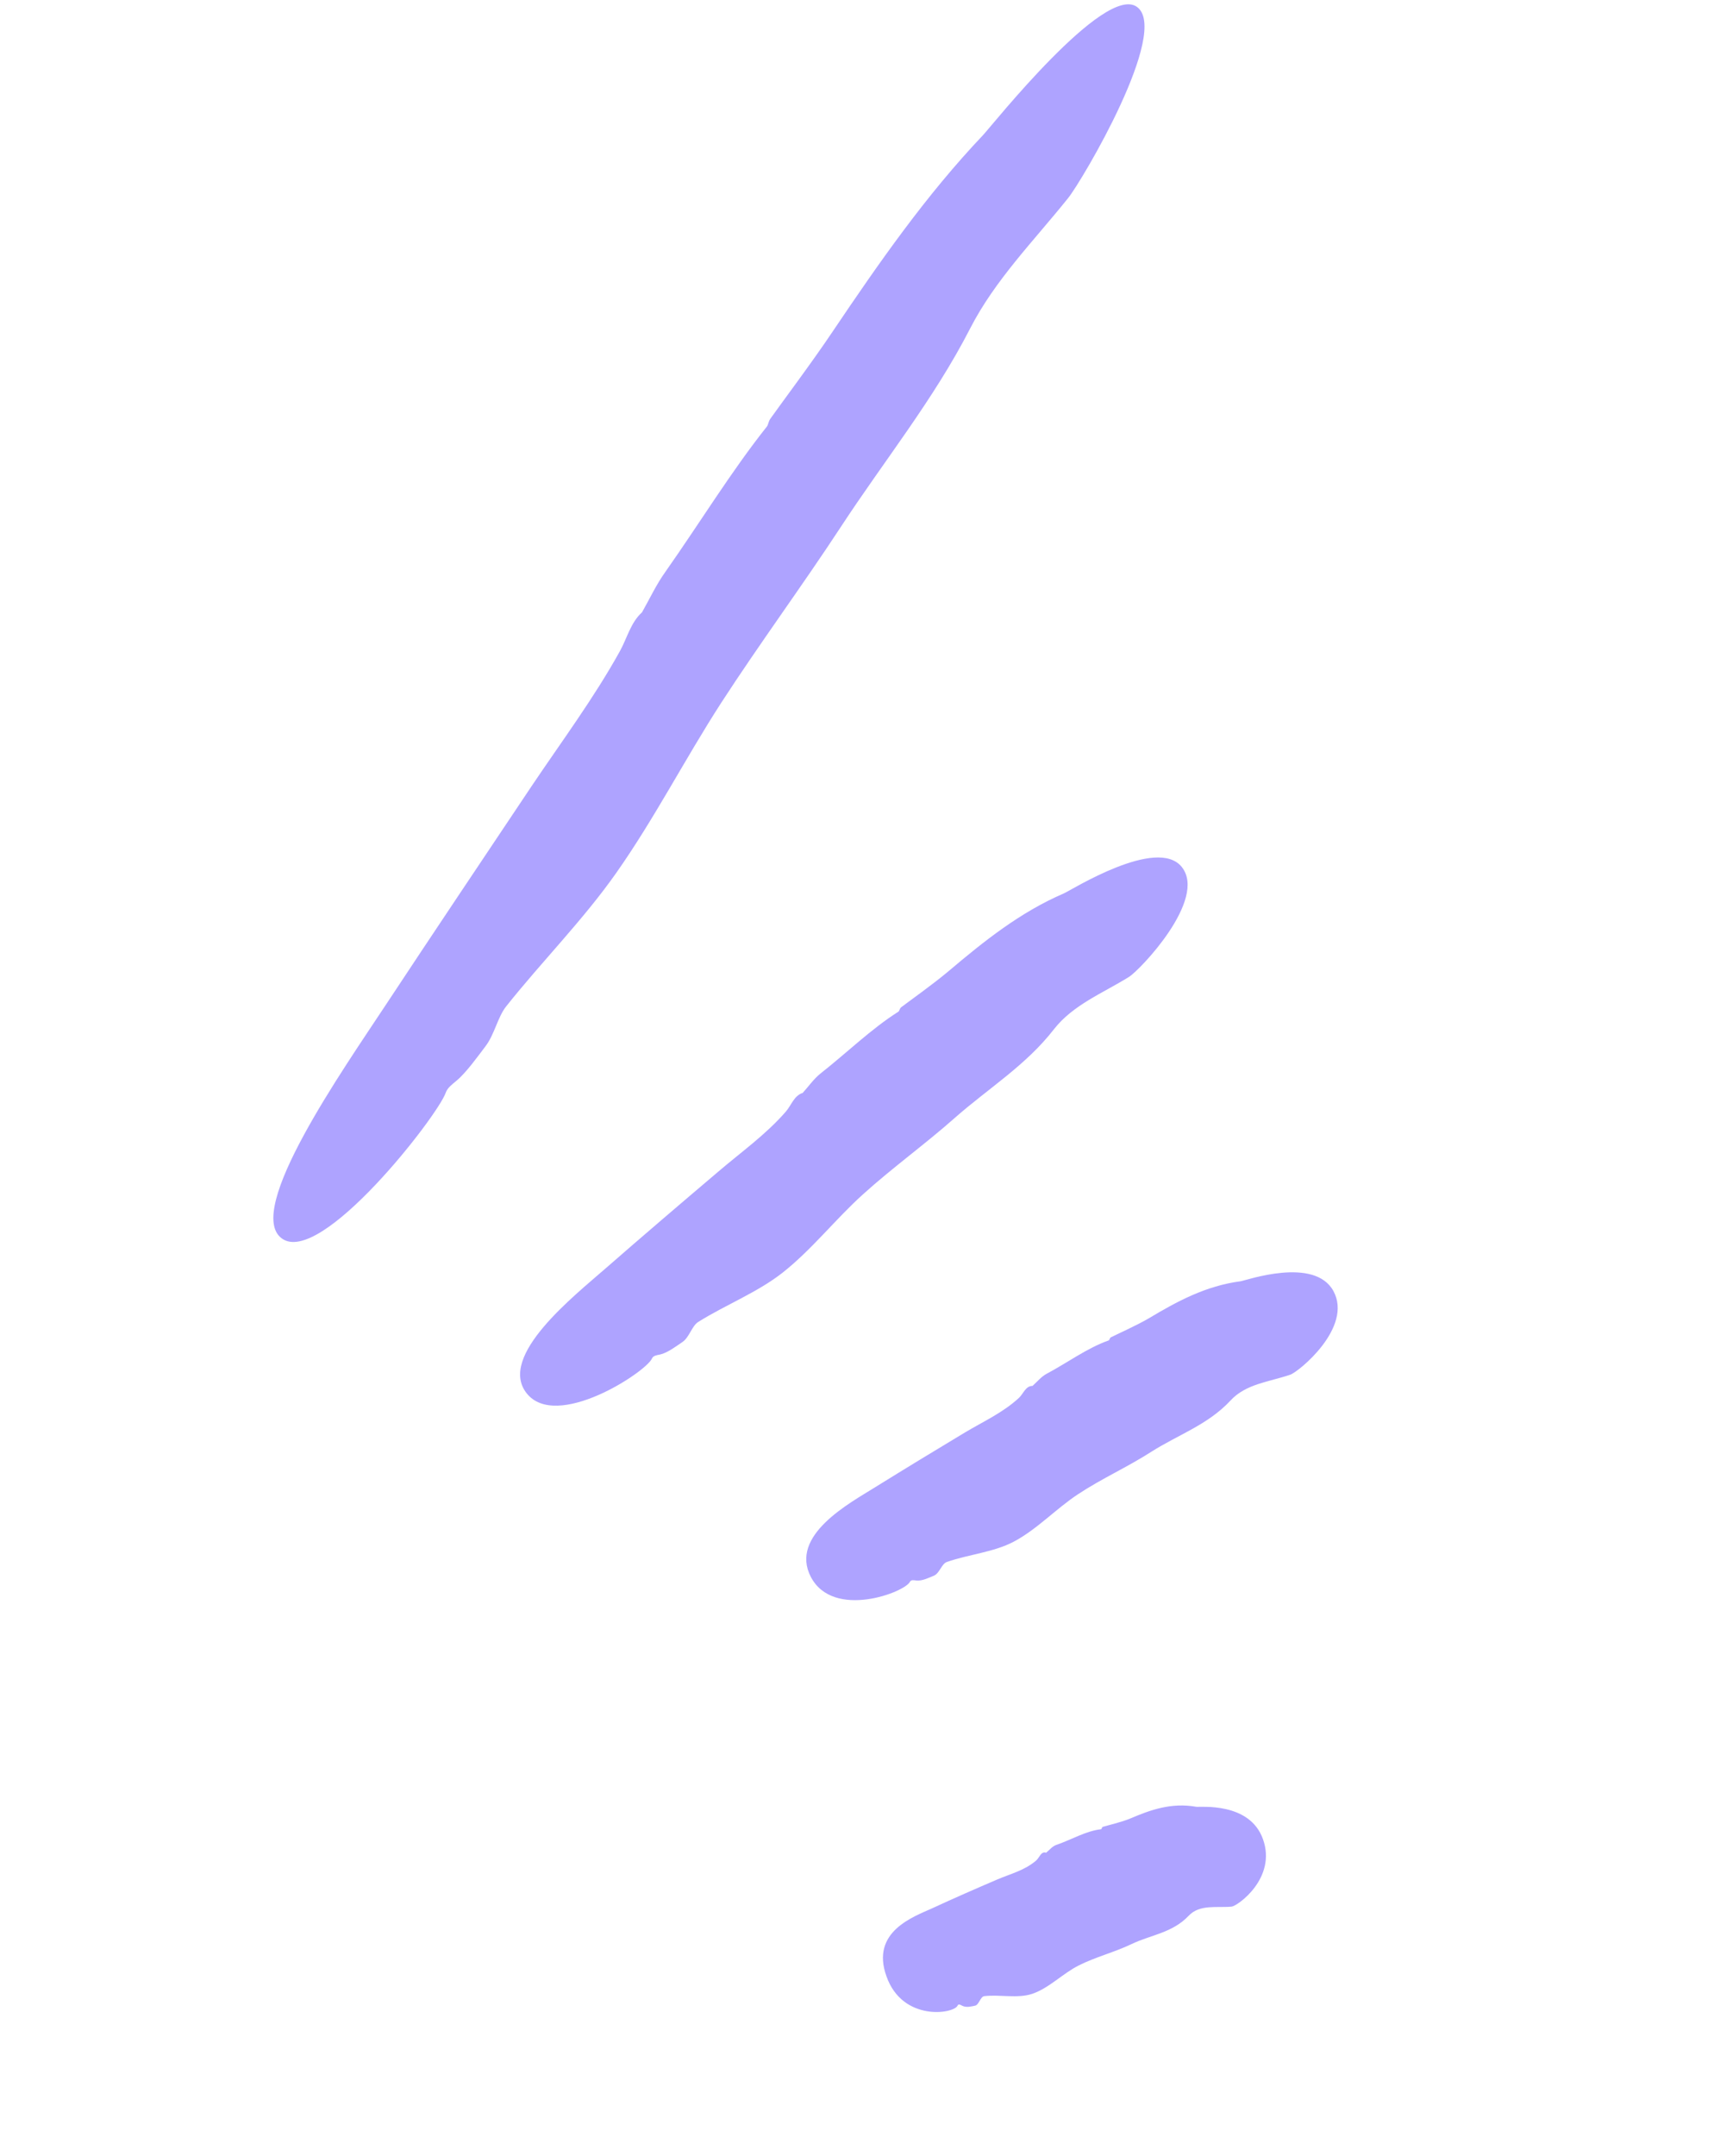 <?xml version="1.0" encoding="UTF-8"?> <svg xmlns="http://www.w3.org/2000/svg" width="87" height="109" viewBox="0 0 87 109" fill="none"> <path d="M19.497 50.826C21.941 47.123 24.419 43.438 26.886 39.747C28.407 37.484 30.036 35.299 31.359 32.912C31.72 32.257 31.9 31.473 32.473 30.956L32.467 30.967C32.857 30.284 33.194 29.552 33.653 28.913C35.37 26.476 36.998 23.815 38.785 21.57C38.86 21.481 38.868 21.302 38.966 21.168C39.422 20.52 41.106 18.271 42.112 16.768C44.446 13.305 46.822 9.886 49.723 6.831C50.177 6.351 55.866 -0.822 57.505 0.346C59.213 1.558 54.734 9.14 54.024 10.018C52.3 12.168 50.328 14.154 49.072 16.604C47.233 20.189 44.714 23.3 42.528 26.641C40.56 29.642 38.426 32.528 36.478 35.532C34.651 38.359 33.102 41.386 31.167 44.134C29.495 46.51 27.415 48.596 25.602 50.877C25.175 51.413 25.01 52.305 24.554 52.897C24.179 53.389 23.579 54.232 23.084 54.64C22.87 54.82 22.634 54.988 22.546 55.239C22.144 56.411 16.211 64.054 14.251 62.605C12.341 61.197 17.375 54.044 19.497 50.826Z" fill="#AEA3FF"></path> <path d="M30.657 64.1C32.534 62.461 34.428 60.845 36.324 59.237C37.483 58.245 38.733 57.364 39.751 56.193C40.031 55.871 40.165 55.381 40.608 55.25L40.6 55.252C40.897 54.925 41.158 54.544 41.508 54.265C42.822 53.233 44.075 52.007 45.442 51.144C45.496 51.108 45.504 50.985 45.578 50.924C45.93 50.654 47.217 49.742 47.989 49.088C49.776 47.579 51.597 46.117 53.821 45.16C54.166 45.013 58.525 42.261 59.778 43.832C61.08 45.47 57.648 49.057 57.101 49.389C55.784 50.207 54.274 50.797 53.306 52.037C51.896 53.854 49.975 55.032 48.292 56.516C46.785 57.852 45.151 59.022 43.658 60.372C42.251 61.639 41.067 63.17 39.582 64.34C38.305 65.341 36.71 65.958 35.317 66.829C34.991 67.035 34.867 67.615 34.512 67.849C34.22 68.044 33.762 68.394 33.387 68.476C33.22 68.51 33.04 68.529 32.976 68.68C32.671 69.365 28.126 72.353 26.628 70.422C25.175 68.542 29.037 65.518 30.657 64.1Z" fill="#AEA3FF"></path> <path d="M44.283 75.175C45.787 74.242 47.296 73.325 48.808 72.417C49.741 71.86 50.729 71.417 51.544 70.664C51.766 70.454 51.882 70.054 52.23 70.064L52.222 70.067C52.461 69.852 52.676 69.588 52.948 69.445C53.993 68.89 54.997 68.143 56.079 67.763C56.121 67.75 56.132 67.635 56.188 67.607C56.469 67.463 57.49 67.008 58.111 66.644C59.538 65.79 60.995 65.002 62.749 64.773C63.025 64.732 66.487 63.504 67.448 65.27C68.441 67.109 65.692 69.351 65.263 69.496C64.211 69.857 63.021 69.955 62.244 70.798C61.104 72.026 59.578 72.538 58.236 73.392C57.035 74.164 55.728 74.746 54.533 75.535C53.414 76.272 52.457 77.312 51.276 77.938C50.253 78.477 48.998 78.576 47.89 78.965C47.63 79.056 47.522 79.538 47.242 79.655C47.01 79.747 46.65 79.936 46.35 79.9C46.223 79.885 46.083 79.854 46.025 79.966C45.773 80.493 42.157 81.882 41.017 79.726C39.91 77.615 42.984 75.988 44.283 75.175Z" fill="#AEA3FF"></path> <path d="M47.177 96.46C48.258 95.959 49.348 95.484 50.44 95.016C51.113 94.728 51.824 94.559 52.41 94.056C52.573 93.921 52.657 93.568 52.911 93.664C53.082 93.526 53.234 93.329 53.437 93.264C54.194 93.006 54.92 92.561 55.695 92.474C55.723 92.475 55.736 92.368 55.778 92.355C55.981 92.29 56.721 92.121 57.165 91.934C58.191 91.497 59.246 91.116 60.51 91.34C60.706 91.371 63.207 91.082 63.882 92.975C64.589 94.942 62.603 96.355 62.296 96.387C61.545 96.457 60.679 96.256 60.122 96.852C59.297 97.72 58.199 97.816 57.236 98.28C56.37 98.694 55.428 98.927 54.567 99.359C53.754 99.766 53.065 100.506 52.215 100.794C51.483 101.045 50.573 100.82 49.782 100.913C49.593 100.935 49.513 101.361 49.319 101.395C49.153 101.429 48.887 101.504 48.678 101.402C48.589 101.356 48.483 101.287 48.439 101.385C48.258 101.815 45.652 102.212 44.84 99.914C44.017 97.639 46.232 96.891 47.177 96.46Z" fill="#AEA3FF"></path> </svg> 